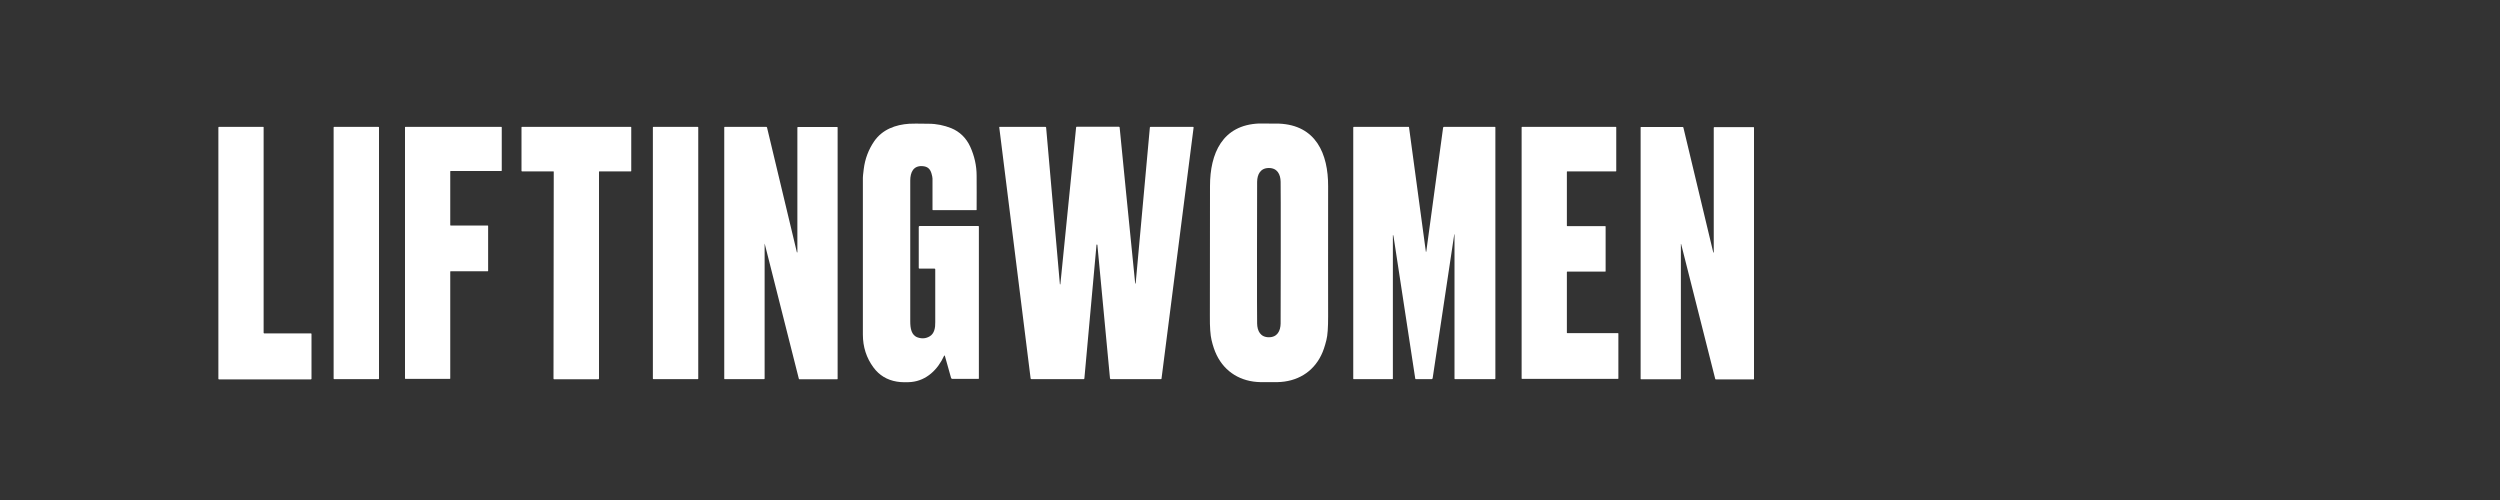 <?xml version="1.0" encoding="UTF-8"?>
<svg id="Layer_1" xmlns="http://www.w3.org/2000/svg" width="200" height="40" version="1.1" viewBox="0 0 200 40">
  <rect x="0" y="0" width="200" height="40" fill="#333333" stroke="none"/>
  <!-- Generator: Adobe Illustrator 29.8.2, SVG Export Plug-In . SVG Version: 2.1.1 Build 3)  -->
  <path d="M75.6,28.47s-.03-.03-.05-.03c-.01,0-.02.01-.02.02-.5,1.09-1.39,1.98-2.63,2.1-.29.03-.83.03-1.15-.03-.79-.13-1.41-.51-1.87-1.13-.57-.77-.85-1.65-.85-2.63,0-3.47,0-7.65,0-12.56,0-.08.02-.31.07-.69.1-.81.38-1.55.83-2.21.65-.95,1.71-1.34,2.81-1.41.2-.01.72-.02,1.56,0,.63,0,1.23.13,1.79.35.69.28,1.21.79,1.53,1.49.33.73.51,1.5.51,2.32,0,.88.01,1.79,0,2.72,0,.02-.01.03-.03.03h-3.47s-.03-.01-.03-.03h0c0-.97,0-1.8,0-2.49,0-.1-.03-.23-.08-.41-.11-.38-.32-.56-.72-.59-.74-.05-.98.51-.98,1.15v11.27c0,.54.08,1.12.61,1.29.34.11.65.08.94-.09.38-.22.46-.69.45-1.14,0-1.22,0-2.63,0-4.22,0-.03-.02-.06-.05-.06,0,0,0,0,0,0h-1.22s-.05-.02-.05-.05h0v-3.3s.03-.06.06-.06h4.71s.04.02.04.04h0v12.16s-.01.03-.03.03h-2.11s-.07-.03-.08-.06l-.5-1.78Z" fill="#fff"/>
  <path d="M101.52,9.89c.44,0,.71,0,.8,0,2.96.12,3.94,2.42,3.93,5.01,0,4.62-.01,8.09,0,10.41,0,.89-.04,1.52-.14,1.9-.12.48-.25.88-.41,1.2-.67,1.38-1.95,2.13-3.51,2.16-.09,0-.31,0-.68,0-.37,0-.6,0-.68,0-1.55-.03-2.83-.79-3.5-2.17-.16-.33-.3-.73-.41-1.21-.09-.38-.14-1.02-.13-1.9,0-2.33.01-5.8.01-10.41,0-2.59.98-4.89,3.94-5,.09,0,.35,0,.79,0ZM100.56,20.21c0,3.43,0,5.32.01,5.67.01.6.27,1.1.94,1.1.67,0,.93-.5.94-1.1,0-.35.01-2.24.01-5.67,0-3.43,0-5.32-.01-5.67-.01-.6-.27-1.1-.94-1.1-.67,0-.93.5-.94,1.1,0,.35-.01,2.24-.01,5.67Z" fill="#fff"/>
  <path d="M21.09,10.19v16.44s.02.04.04.04h3.75s.04.02.04.04v3.6s-.02.04-.04.04h-7.37s-.04-.02-.04-.04V10.19s.02-.04.04-.04h3.55s.04.02.04.04Z" fill="#fff"/>
  <rect x="26.69" y="10.15" width="3.63" height="20.18" rx=".04" ry=".04" fill="#fff"/>
  <path d="M40.14,10.18v3.47s-.01.03-.03.03h-4.06s-.03.01-.03.03h0v4.3s.01.03.03.03h2.97s.03.01.03.03h0v3.6s-.01.03-.03.03h-2.97s-.03.01-.03.03h0v8.55s-.01.03-.03.03h-3.56s-.03-.01-.03-.03h0V10.18s.01-.03.03-.03h7.68s.03.01.03.03h0Z" fill="#fff"/>
  <path d="M46.11,10.15c2.59,0,4.05,0,4.36,0,.01,0,.03.01.03.03h0v3.5s-.01.03-.03.03h-2.52s-.03.01-.03.03h0v16.55s-.02.05-.05.05h0c-.14,0-.73,0-1.77,0-1.04,0-1.63,0-1.77,0-.03,0-.05-.02-.05-.05h0s.02-16.55.02-16.55c0-.01-.01-.03-.03-.03h-2.52s-.03-.02-.03-.03v-3.5s.01-.03.03-.03c.31,0,1.77,0,4.36,0Z" fill="#fff"/>
  <rect x="52.23" y="10.15" width="3.63" height="20.18" rx=".04" ry=".04" fill="#fff"/>
  <path d="M61.17,19.5v10.79s-.02.04-.04.04h-3.16s-.03-.01-.03-.03V10.18s.02-.03.03-.03h3.34s.04.02.05.04l2.39,9.99s.01.02.02.02.02-.01.02-.02v-9.98s.02-.04.04-.04h3.15s.03.02.03.03h0v20.12s-.01.03-.03.03h-3.03s-.03-.01-.04-.03l-2.73-10.8s-.01-.01-.02-.01c0,0-.01,0-.01.01Z" fill="#fff"/>
  <path d="M90.85,22.71l1.14-12.52s.02-.04.04-.04h3.42s.04.02.04.04c0,0,0,0,0,0l-2.57,20.11s-.02.03-.03.03h-4.03s-.05-.02-.06-.05l-1.01-10.69s-.02-.03-.04-.03c-.02,0-.03.02-.03.03l-.97,10.69s-.02.05-.05.05h-4.19s-.06-.02-.06-.05l-2.51-20.1s0-.03.02-.03c0,0,0,0,0,0h3.68s.05.02.05.05l1.1,12.53s0,.02.02.02.02,0,.02-.02l1.26-12.55s.02-.04.04-.04h3.39s.04.02.05.04c.28,2.9.7,7.05,1.24,12.45,0,0,0,.02.03.07,0,0,0,0,0,0,0,0,0,0,0,0Z" fill="#fff"/>
  <path d="M111.43,18.83v11.47s-.01.03-.03.03h-3.11s-.03-.01-.03-.03h0V10.19s.02-.04.04-.04h4.4s.02,0,.02.02l1.35,9.97s0,0,0,0h.02s.01,0,.01,0c0,0,0,0,0,0l1.35-9.94s.03-.05.06-.05h4.09s.03.01.03.03h0v20.11s-.02.04-.04.04h-3.2s-.03-.02-.03-.03h0s0-11.55,0-11.55c0,0,0-.01-.01-.01h0s-.01,0-.01.01l-1.73,11.52s-.04.06-.07.06h-1.28s-.04-.02-.04-.04l-1.73-11.33c-.02-.08-.02-.13-.03-.14,0,0-.01-.01-.02-.01,0,0-.01,0-.01.01Z" fill="#fff"/>
  <path d="M129.26,13.71h-3.88s-.03.01-.03.03v4.32s.01.03.03.03h3.04s.03.01.03.03v3.58s-.01.03-.03.03h-3.04s-.03.01-.03.03v4.86s.01.03.03.03h4.06s.03.01.03.03v3.6s-.01.03-.03.03h-7.68s-.03-.01-.03-.03V10.18s.01-.03.03-.03h7.51s.03.01.03.03v3.5s-.01.03-.03.03Z" fill="#fff"/>
  <path d="M134.47,19.51v10.79s-.02.04-.03.04h-3.16s-.03-.01-.03-.03h0s0-20.12,0-20.12c0-.02.02-.03.03-.03h3.34s.04.01.05.04l2.39,9.99s.01.02.02.02c.01,0,.02-.01.02-.02h0v-9.98s.02-.04.04-.04h3.15s.03.01.03.03h0s0,20.12,0,20.12c0,.02-.01.03-.03.03h-3.03s-.03-.01-.04-.03l-2.73-10.8s-.01-.01-.02-.01c0,0-.01,0-.01.01Z" fill="#fff"/>
</svg>